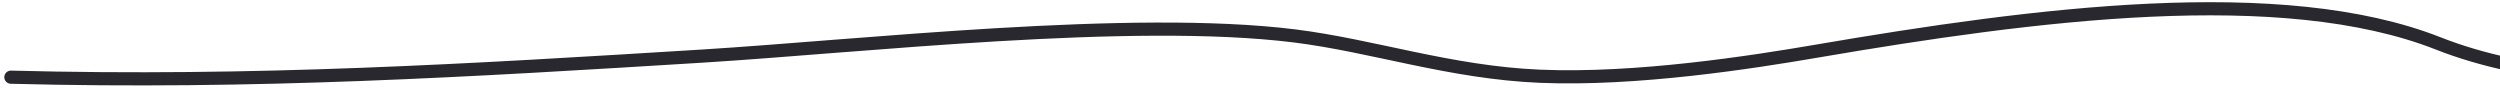 <?xml version="1.0" encoding="UTF-8"?> <svg xmlns="http://www.w3.org/2000/svg" width="285" height="10" viewBox="0 0 285 10" fill="none"><path d="M351.239 3.021C328.431 7.449 298.158 12.899 277.949 4.947C260.104 -2.074 231.946 1.58 207.106 5.83C199.671 7.102 186.543 9.152 175.559 8.692C165.318 8.264 156.51 5.203 147.549 4.091C128.999 1.789 98.218 5.273 80.105 6.392C53.606 8.028 28.982 9.527 1.239 8.799" stroke="#2A282F" stroke-width="1.5" stroke-linecap="round"></path></svg> 